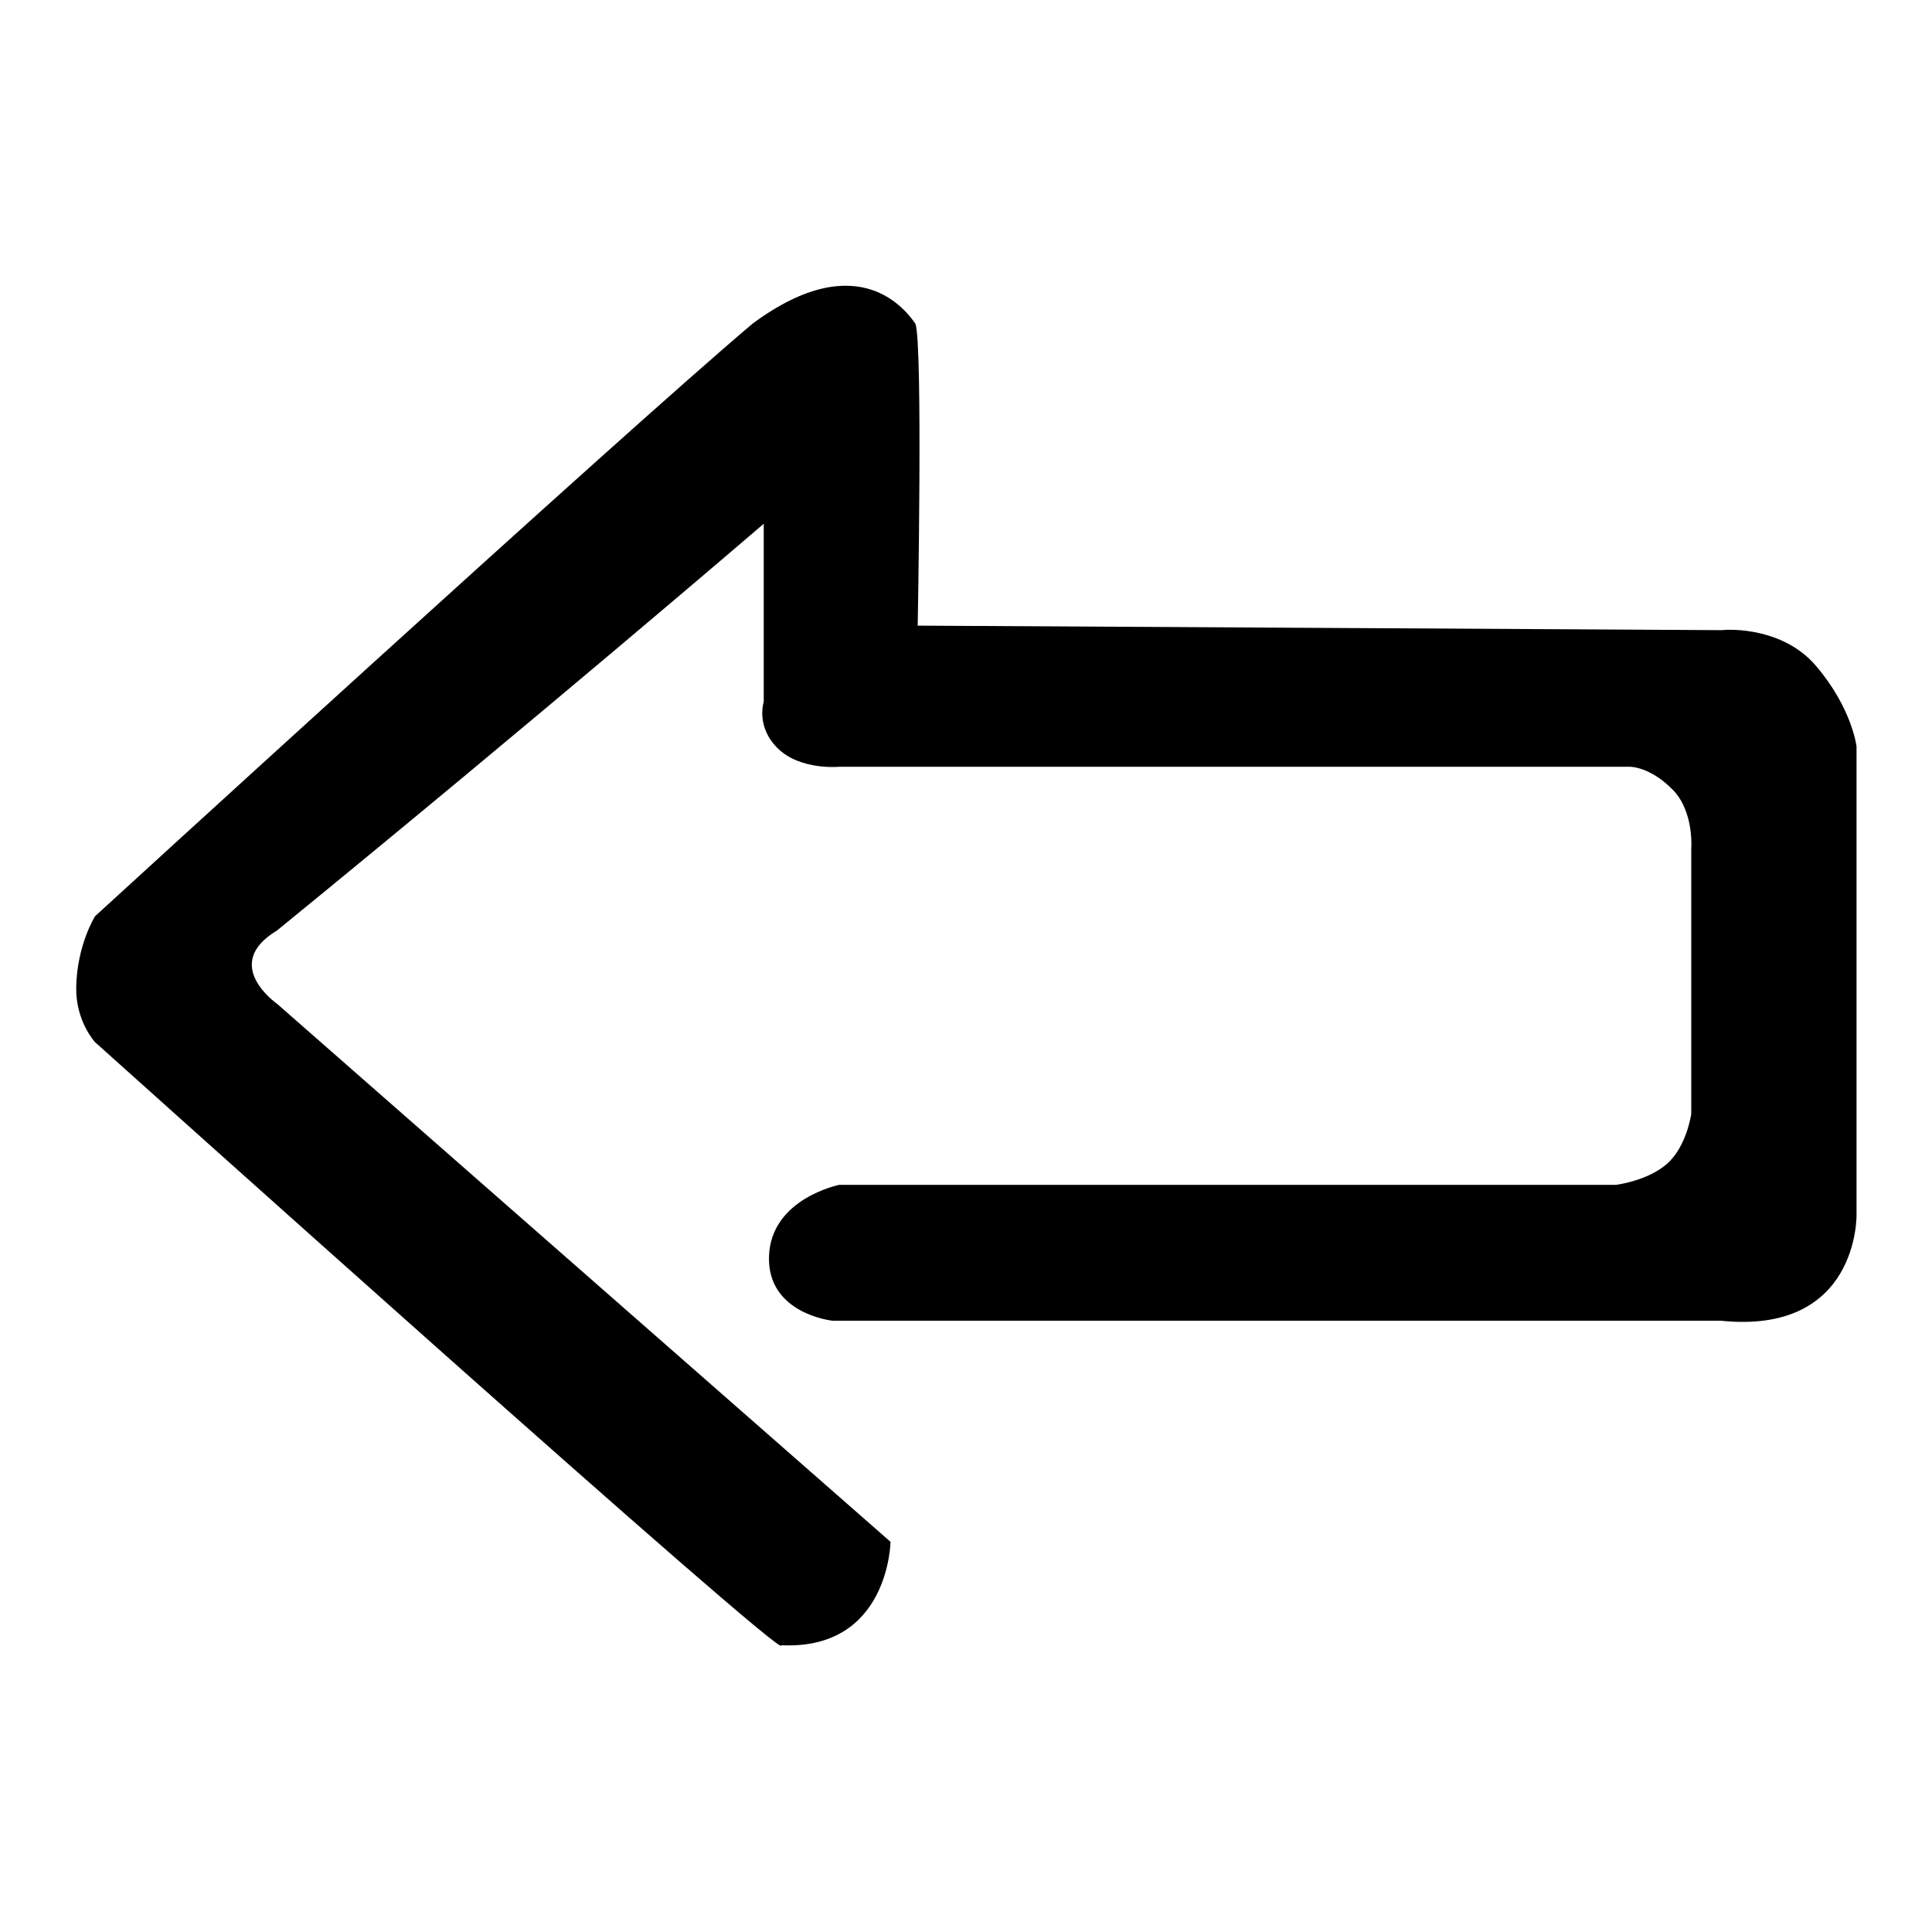 <?xml version="1.0" encoding="utf-8"?>
<!-- Svg Vector Icons : http://www.onlinewebfonts.com/icon -->
<!DOCTYPE svg PUBLIC "-//W3C//DTD SVG 1.1//EN" "http://www.w3.org/Graphics/SVG/1.1/DTD/svg11.dtd">
<svg version="1.1" xmlns="http://www.w3.org/2000/svg" xmlns:xlink="http://www.w3.org/1999/xlink" x="0px" y="0px" viewBox="0 0 256 256" enable-background="new 0 0 256 256" xml:space="preserve">
<g><g><path fill="#000000" d="M111.2,157h102.9c0,0,4.2-0.5,6.8-2.8c2.6-2.3,3.2-6.6,3.2-6.6v-35.1c0,0,0.4-4.9-2.4-7.8c-3.1-3.2-5.8-3.1-5.8-3.1H111.2c0,0-5.1,0.5-8.1-2.4c-3-2.9-1.9-6.2-1.9-6.2V69.4c0,0-29.2,25.1-64.5,53.9c-7.5,4.5,0,9.7,0,9.7l81.3,71.3c0,0-0.2,14.4-14.5,13.7c1.4,3-90.9-79.9-90.9-79.9s-2.6-2.8-2.5-7.3c0.1-5.6,2.5-9.4,2.5-9.4c0,0,69.7-63.8,87.1-78.5c14.3-10.6,20.6-1.4,21.6,0c1,2.8,0.3,40,0.3,40s107.3,0.6,106.7,0.6c-0.6,0,7.5-0.9,12.3,4.7c4.8,5.6,5.4,10.7,5.4,10.7V161c0,0,0.3,15.9-18,14c-1.8,0-117.7,0-117.7,0s-8.7-0.9-8.4-8.6C102.2,158.8,111.2,157,111.2,157L111.2,157z"/></g></g>
</svg>